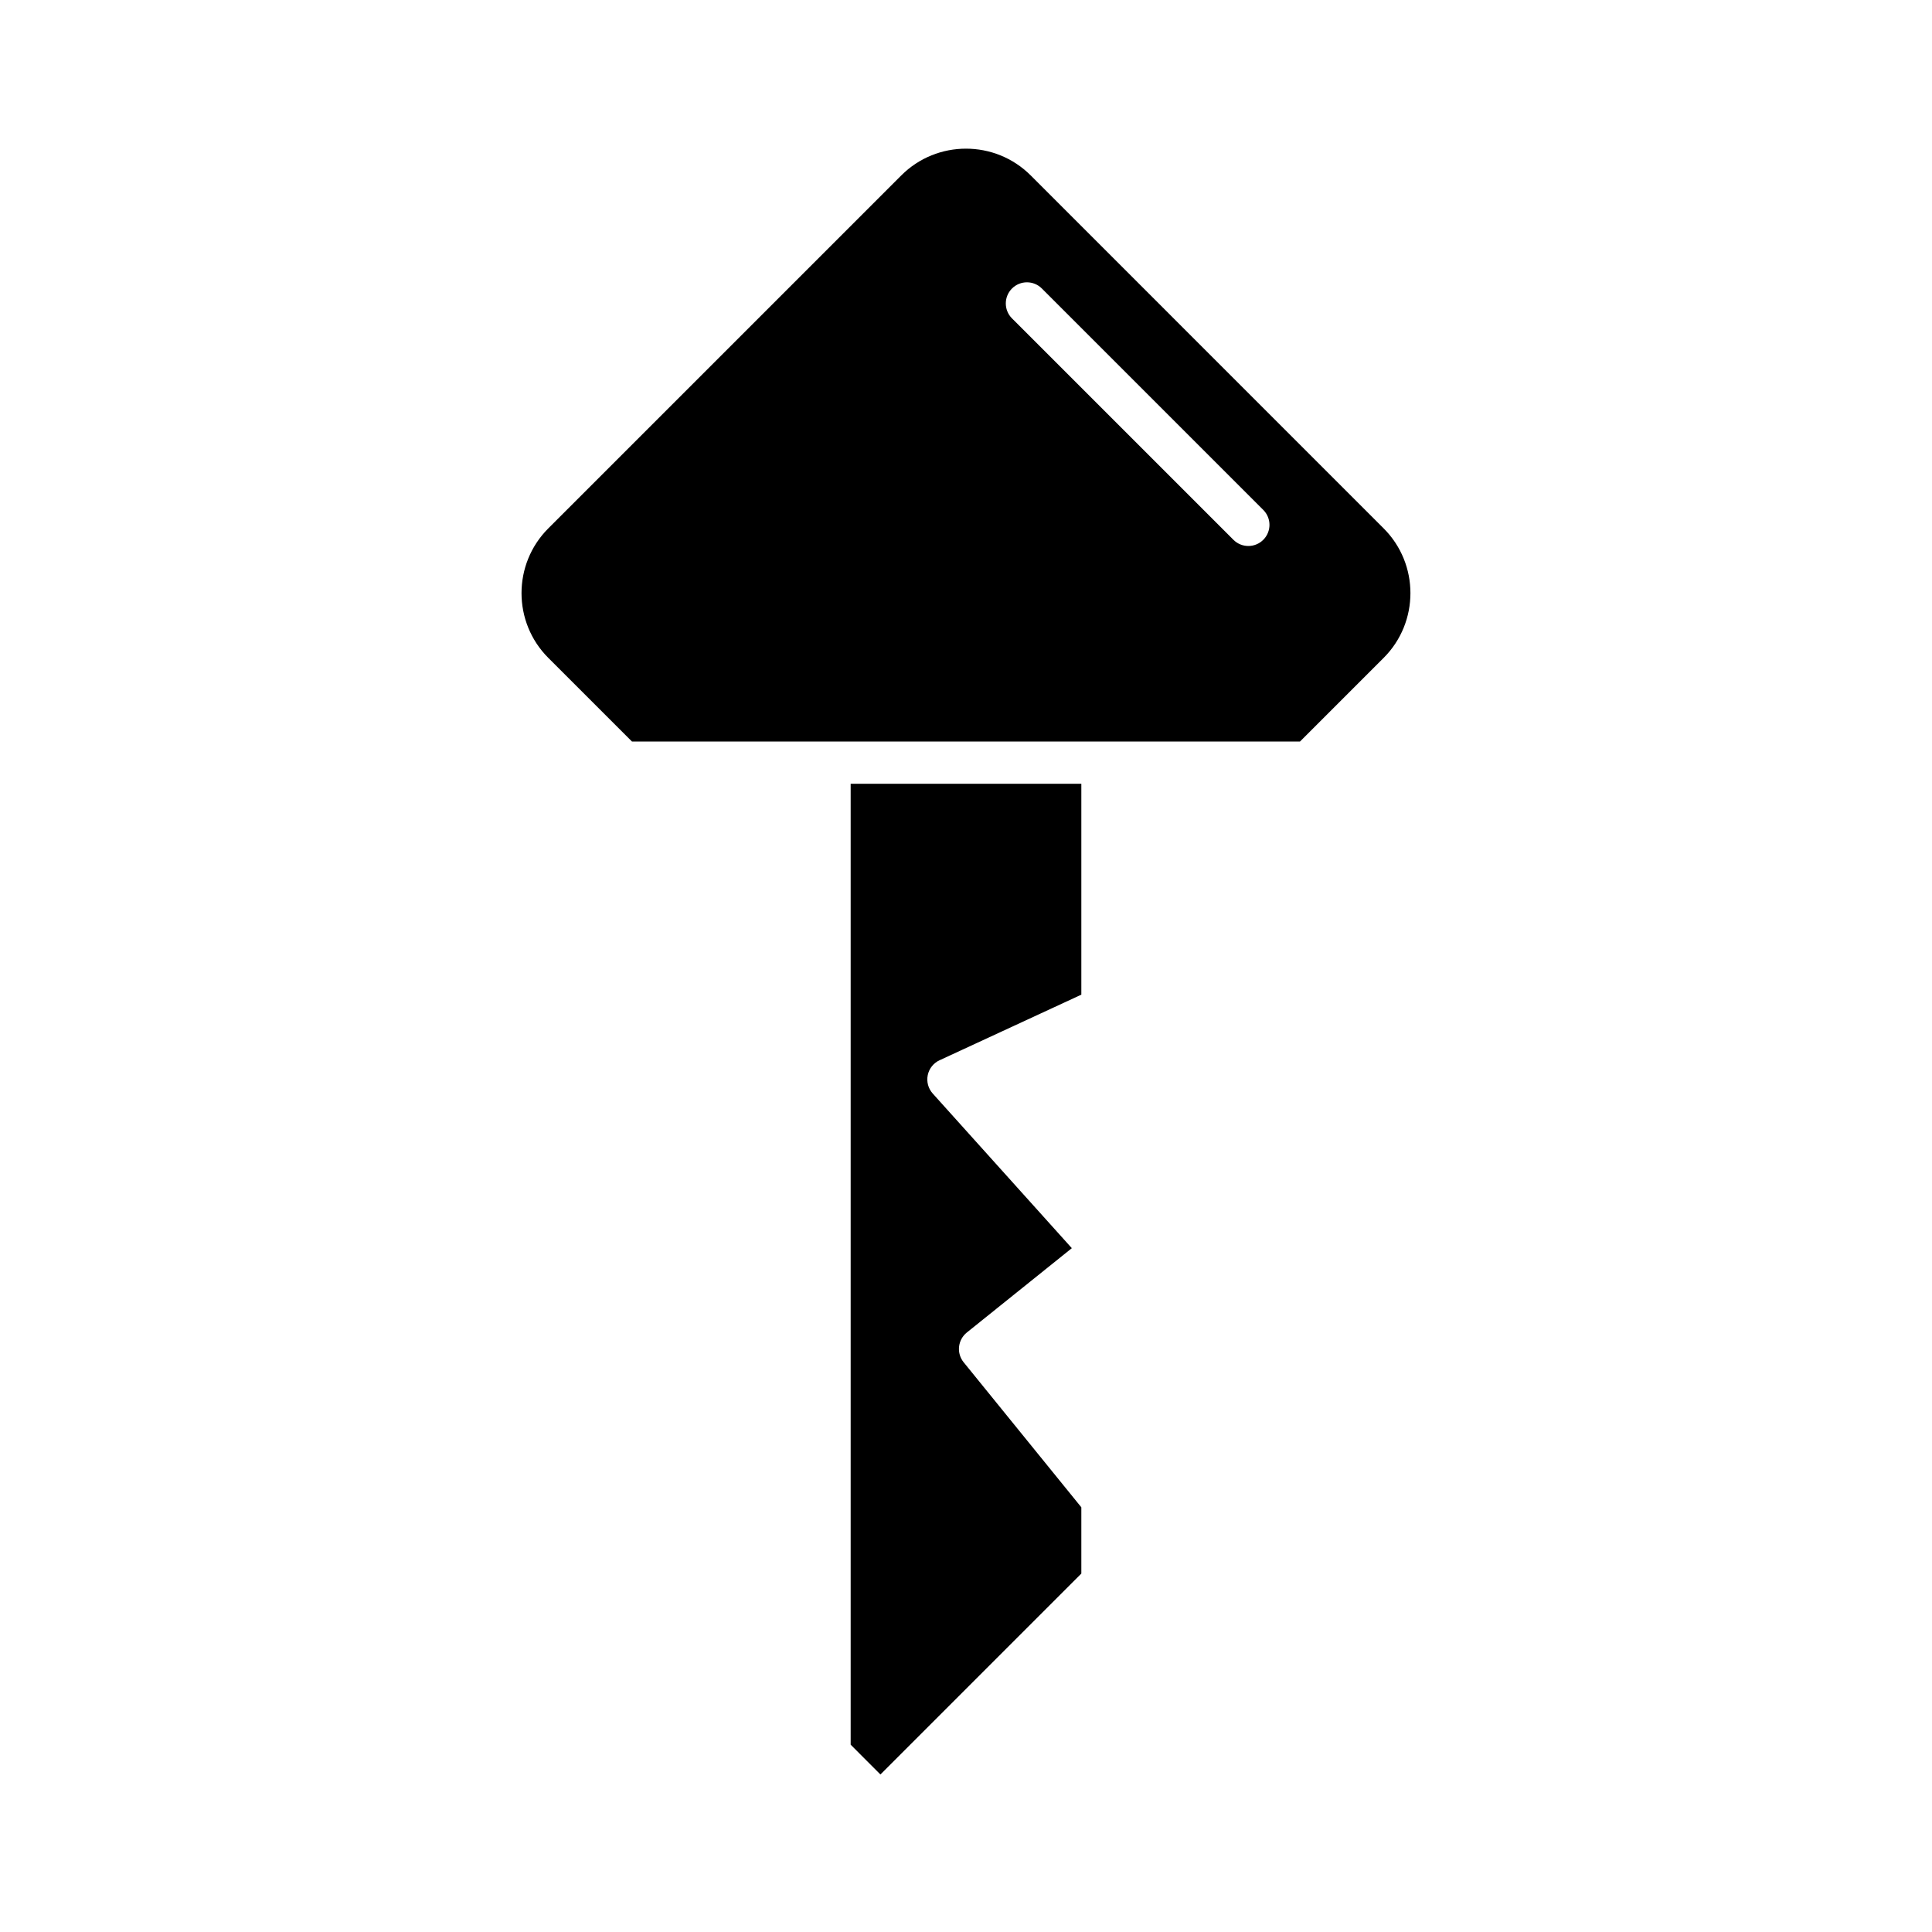 <?xml version="1.0" encoding="UTF-8"?>
<!-- Uploaded to: SVG Repo, www.svgrepo.com, Generator: SVG Repo Mixer Tools -->
<svg fill="#000000" width="800px" height="800px" version="1.1" viewBox="144 144 512 512" xmlns="http://www.w3.org/2000/svg">
 <g>
  <path d="m392.99 424.98 37.574-17.383v-55.891l-61.129-0.004v254.66l7.887 7.891 53.242-53.242v-17.559l-31.184-38.43c-0.941-1.156-1.379-2.637-1.219-4.121 0.156-1.48 0.898-2.836 2.059-3.773l27.824-22.348-36.863-40.984c-1.188-1.324-1.68-3.129-1.32-4.871 0.355-1.738 1.516-3.203 3.129-3.949z"/>
  <path d="m417.15 190.49c-9.457-9.457-24.848-9.457-34.305 0l-93.547 93.543c-9.453 9.457-9.453 24.848 0 34.305l22.172 22.168h177.05l22.168-22.168c9.453-9.457 9.453-24.848 0-34.305zm61.633 96.562c-1.094 1.094-2.523 1.641-3.957 1.641s-2.863-0.547-3.957-1.641l-58.68-58.676c-2.188-2.188-2.188-5.731 0-7.918s5.731-2.188 7.914 0l58.676 58.676c2.191 2.188 2.191 5.731 0.004 7.918z"/>
 </g>
</svg>